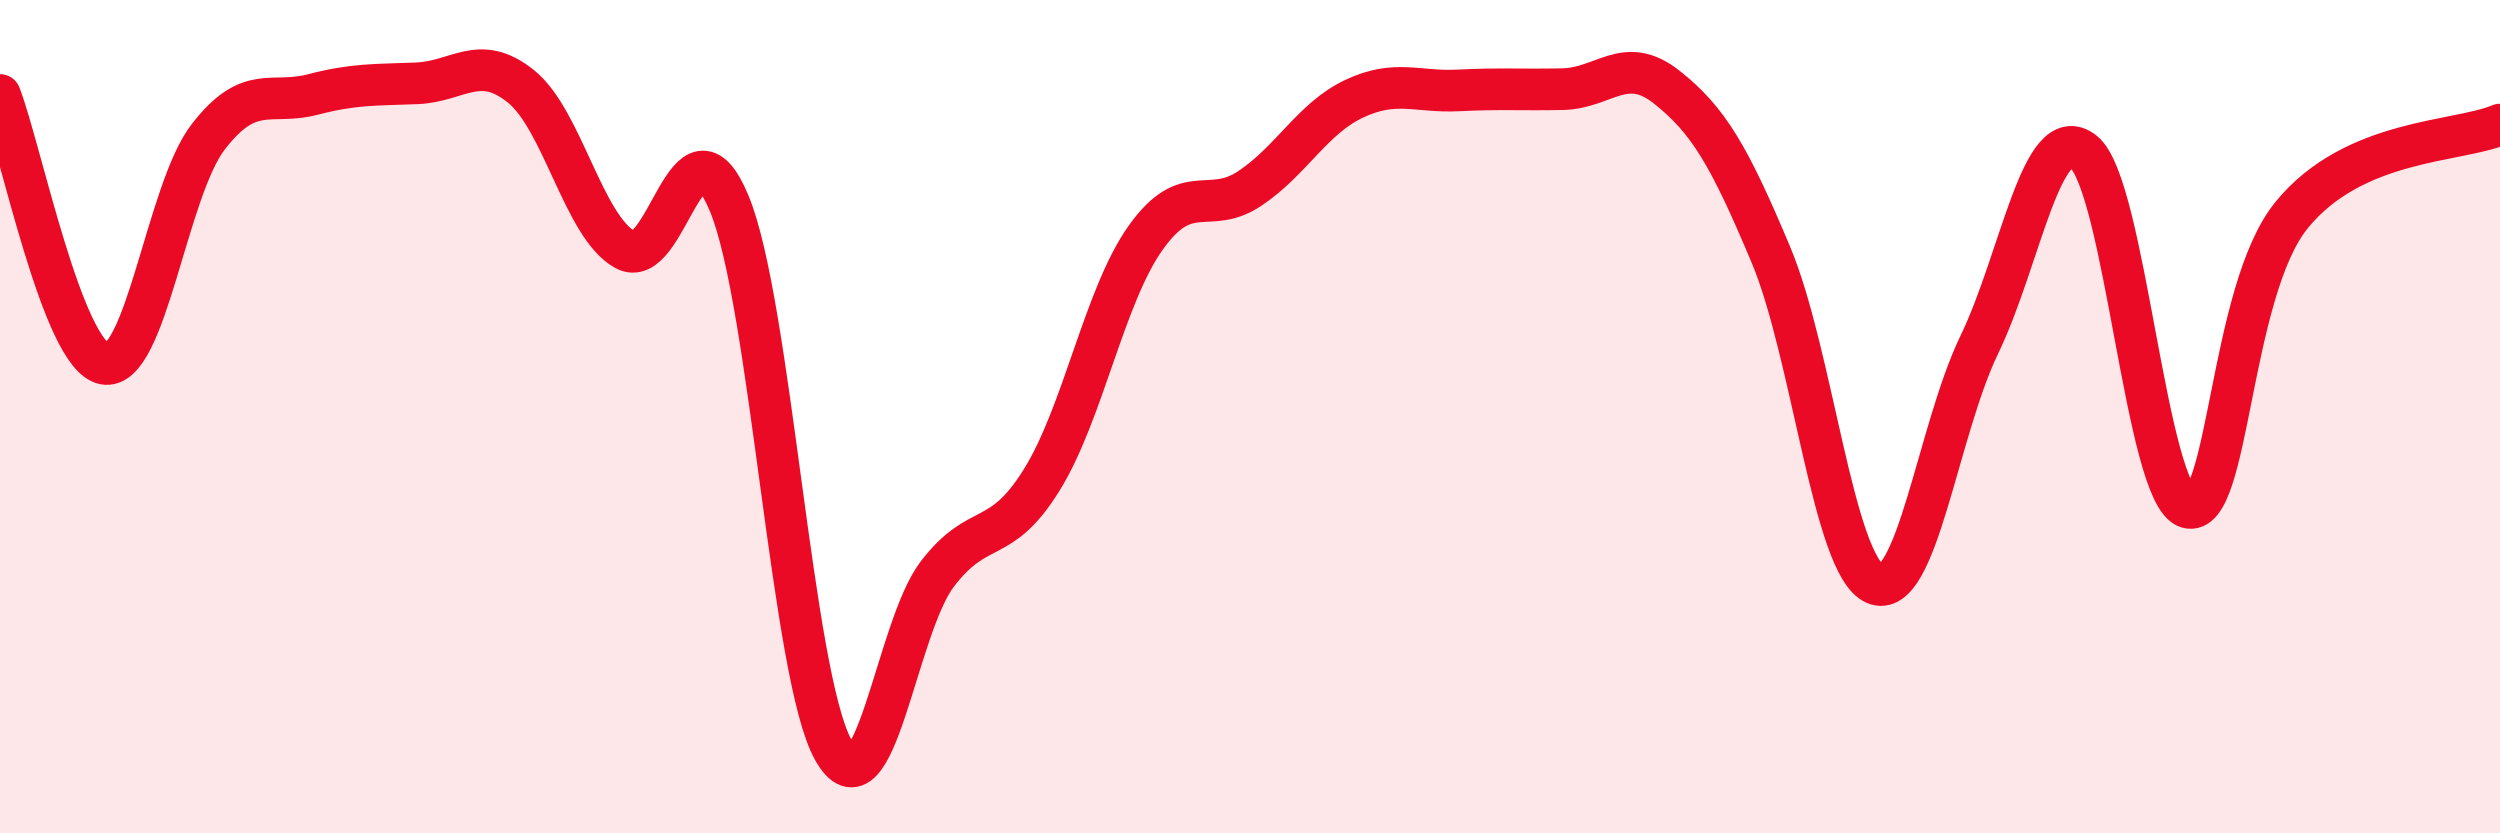 
    <svg width="60" height="20" viewBox="0 0 60 20" xmlns="http://www.w3.org/2000/svg">
      <path
        d="M 0,2.28 C 0.5,3.57 1.5,8.53 2.5,8.73 C 3.5,8.93 4,4.57 5,3.28 C 6,1.99 6.5,2.53 7.5,2.27 C 8.5,2.01 9,2.04 10,2 C 11,1.96 11.5,1.27 12.5,2.07 C 13.5,2.87 14,5.43 15,5.99 C 16,6.55 16.5,2.48 17.5,4.88 C 18.5,7.28 19,16.22 20,18 C 21,19.78 21.5,15.07 22.5,13.77 C 23.5,12.47 24,13.13 25,11.52 C 26,9.91 26.5,7.1 27.5,5.7 C 28.5,4.3 29,5.19 30,4.52 C 31,3.85 31.5,2.84 32.5,2.37 C 33.5,1.9 34,2.22 35,2.17 C 36,2.12 36.5,2.16 37.5,2.14 C 38.5,2.12 39,1.3 40,2.09 C 41,2.88 41.5,3.73 42.5,6.11 C 43.5,8.49 44,13.58 45,14.01 C 46,14.44 46.5,10.35 47.5,8.28 C 48.5,6.21 49,2.86 50,3.64 C 51,4.42 51.5,11.88 52.5,12.18 C 53.5,12.48 53.5,7 55,5.16 C 56.5,3.32 59,3.42 60,2.99L60 20L0 20Z"
        fill="#EB0A25"
        opacity="0.1"
        stroke-linecap="round"
        stroke-linejoin="round"
      />
      <path
        d="M 0,2.28 C 0.5,3.57 1.5,8.53 2.5,8.73 C 3.5,8.93 4,4.57 5,3.28 C 6,1.99 6.5,2.53 7.5,2.27 C 8.5,2.01 9,2.04 10,2 C 11,1.96 11.5,1.27 12.5,2.07 C 13.5,2.87 14,5.43 15,5.99 C 16,6.55 16.5,2.48 17.5,4.88 C 18.5,7.28 19,16.22 20,18 C 21,19.78 21.5,15.07 22.5,13.77 C 23.5,12.47 24,13.13 25,11.52 C 26,9.91 26.5,7.1 27.5,5.7 C 28.5,4.3 29,5.19 30,4.52 C 31,3.85 31.5,2.84 32.5,2.37 C 33.5,1.9 34,2.22 35,2.17 C 36,2.12 36.5,2.16 37.5,2.14 C 38.5,2.12 39,1.3 40,2.09 C 41,2.88 41.5,3.73 42.5,6.11 C 43.5,8.49 44,13.58 45,14.01 C 46,14.44 46.5,10.35 47.5,8.28 C 48.5,6.21 49,2.86 50,3.64 C 51,4.42 51.5,11.88 52.5,12.18 C 53.5,12.48 53.5,7 55,5.16 C 56.5,3.32 59,3.42 60,2.99"
        stroke="#EB0A25"
        stroke-width="1"
        fill="none"
        stroke-linecap="round"
        stroke-linejoin="round"
      />
    </svg>
  